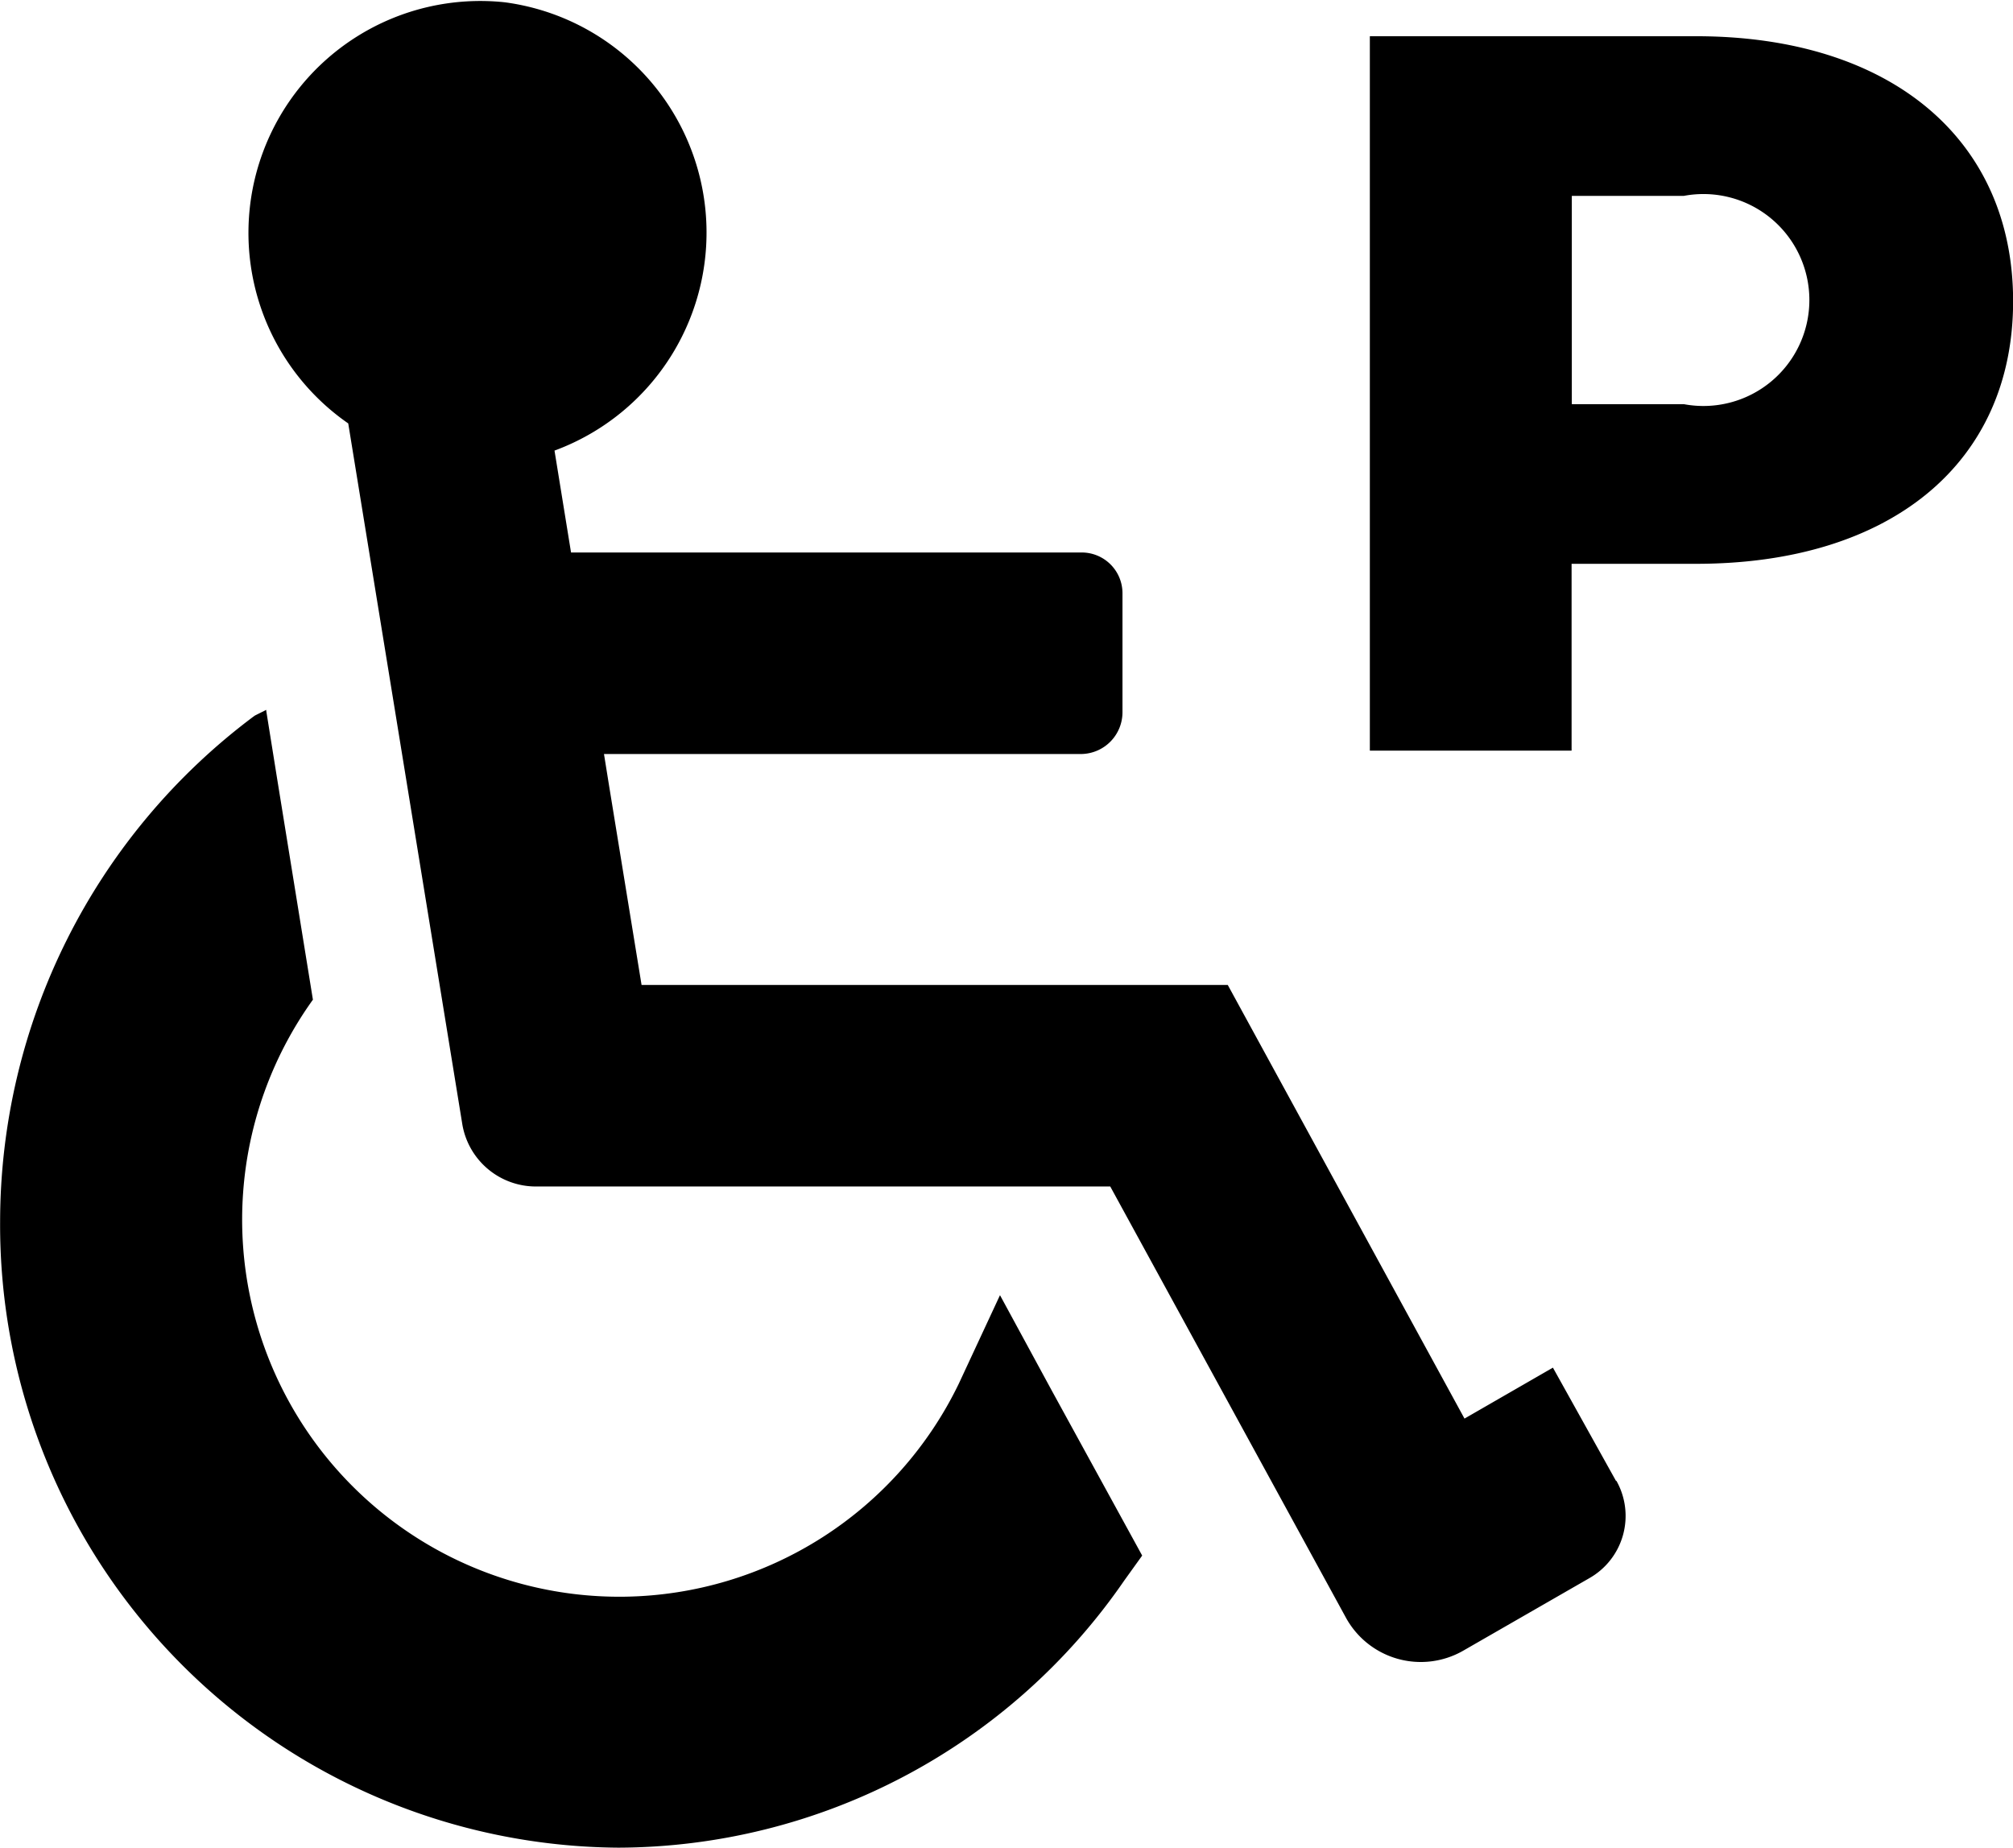 <svg xmlns="http://www.w3.org/2000/svg" width="17.781" height="16.32" viewBox="0 0 17.781 16.32"><path d="M287.982,1517.66H285.1v6.31h1.782v-1.65h1.1c1.72,0,2.8-.89,2.8-2.32S289.7,1517.66,287.982,1517.66Zm-0.108,3.25h-0.99v-1.84h0.99A0.936,0.936,0,1,1,287.874,1520.91Zm-0.6,9.51-0.557-1-0.781.45h0l-2.091-3.83h-5.178l-0.287-1.76-0.045-.28h4.219a0.369,0.369,0,0,0,.361-0.37v-1.05a0.36,0.36,0,0,0-.361-0.36h-4.51l-0.146-.9a2.052,2.052,0,0,0-.441-3.96,2.048,2.048,0,0,0-1.381,3.72l1.006,6.18a0.659,0.659,0,0,0,.654.56h5.071l2.077,3.8a0.754,0.754,0,0,0,1.041.3l1.113-.64A0.632,0.632,0,0,0,287.278,1530.42Zm-8.815,3.24a5.446,5.446,0,0,0,4.472-2.36l0.158-.22-0.8-1.46-0.456-.84,0,0.01,0-.01-0.363.78a3.331,3.331,0,1,1-5.706-3.39l-0.319-1.97-0.093-.58h0v-0.01l-0.1.05-0.014.01a5.578,5.578,0,0,0-2.237,4.46A5.5,5.5,0,0,0,278.463,1533.66Z" transform="translate(-273 -1517.34)"/>
</svg>
